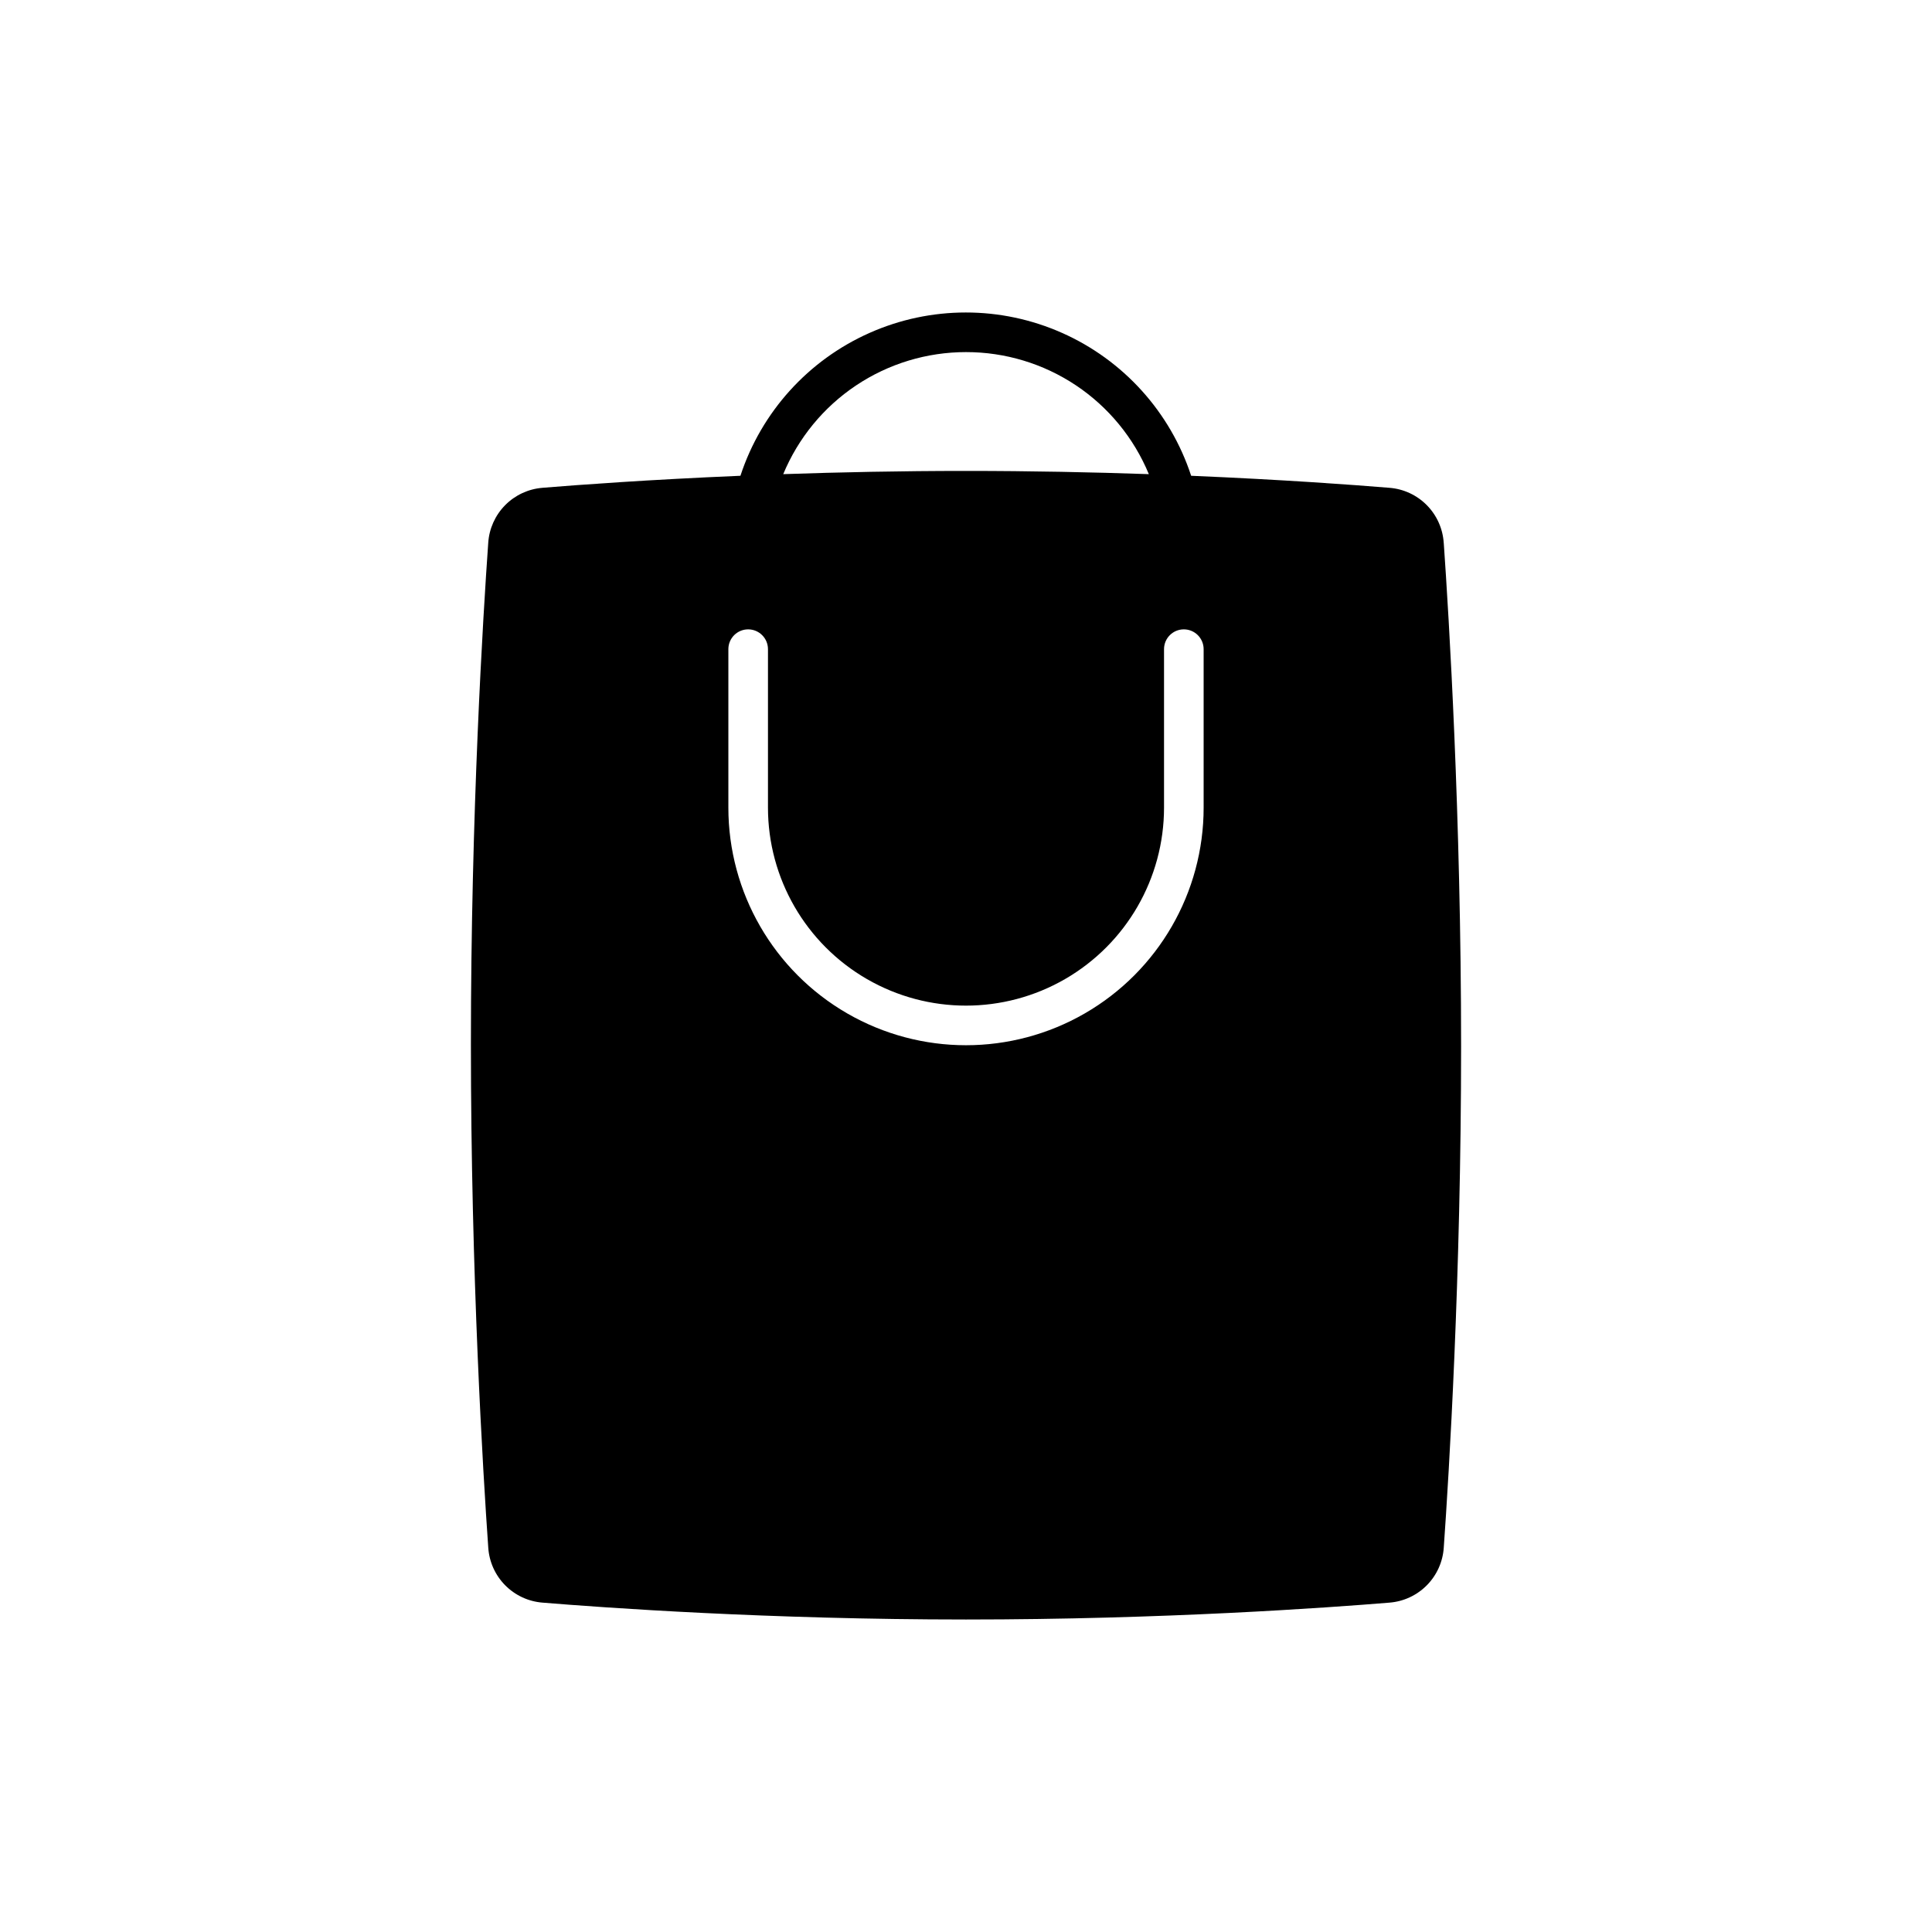 <?xml version="1.0" encoding="UTF-8"?>
<!-- Uploaded to: SVG Repo, www.svgrepo.com, Generator: SVG Repo Mixer Tools -->
<svg fill="#000000" width="800px" height="800px" version="1.1" viewBox="144 144 512 512" xmlns="http://www.w3.org/2000/svg">
 <path d="m526.6 287.85c-0.242-3.75-1.832-7.289-4.473-9.969-2.641-2.676-6.156-4.312-9.906-4.606-9.484-0.781-28.242-2.164-52.555-3.188v-0.004c-5.535-16.887-17.965-30.645-34.211-37.859-16.242-7.215-34.781-7.215-51.023 0.004-16.246 7.215-28.676 20.969-34.211 37.859-24.266 1.023-42.984 2.406-52.453 3.184v0.004c-3.746 0.297-7.262 1.93-9.902 4.606-2.641 2.676-4.231 6.215-4.477 9.965-1.383 19.531-4.594 71.566-4.594 132.82 0 61.188 3.215 113.72 4.598 133.47 0.246 3.754 1.832 7.293 4.473 9.969 2.641 2.676 6.16 4.312 9.906 4.609 16.301 1.34 59.859 4.473 112.23 4.473 52.383 0 95.934-3.133 112.23-4.473 3.746-0.297 7.262-1.934 9.902-4.609 2.641-2.676 4.231-6.211 4.477-9.965 1.383-19.531 4.594-71.566 4.594-132.82 0-61.184-3.215-113.71-4.598-133.47zm-126.6-50.539c10.371-0.012 20.512 3.055 29.141 8.812 8.625 5.758 15.348 13.949 19.312 23.531-14.75-0.508-31.102-0.855-48.453-0.855-17.355 0-33.688 0.348-48.43 0.855h-0.004c3.973-9.574 10.691-17.758 19.312-23.516 8.621-5.758 18.754-8.828 29.121-8.828zm62.977 120.71c0 22.496-12.004 43.289-31.488 54.539-19.488 11.25-43.492 11.25-62.977 0s-31.488-32.043-31.488-54.539v-41.984c0-2.898 2.348-5.25 5.246-5.25 2.898 0 5.25 2.352 5.25 5.25v41.984c0 18.75 10 36.074 26.238 45.449 16.238 9.375 36.242 9.375 52.48 0s26.242-26.699 26.242-45.449v-41.984c0-2.898 2.348-5.25 5.246-5.25 2.898 0 5.25 2.352 5.25 5.25z"/>
</svg>